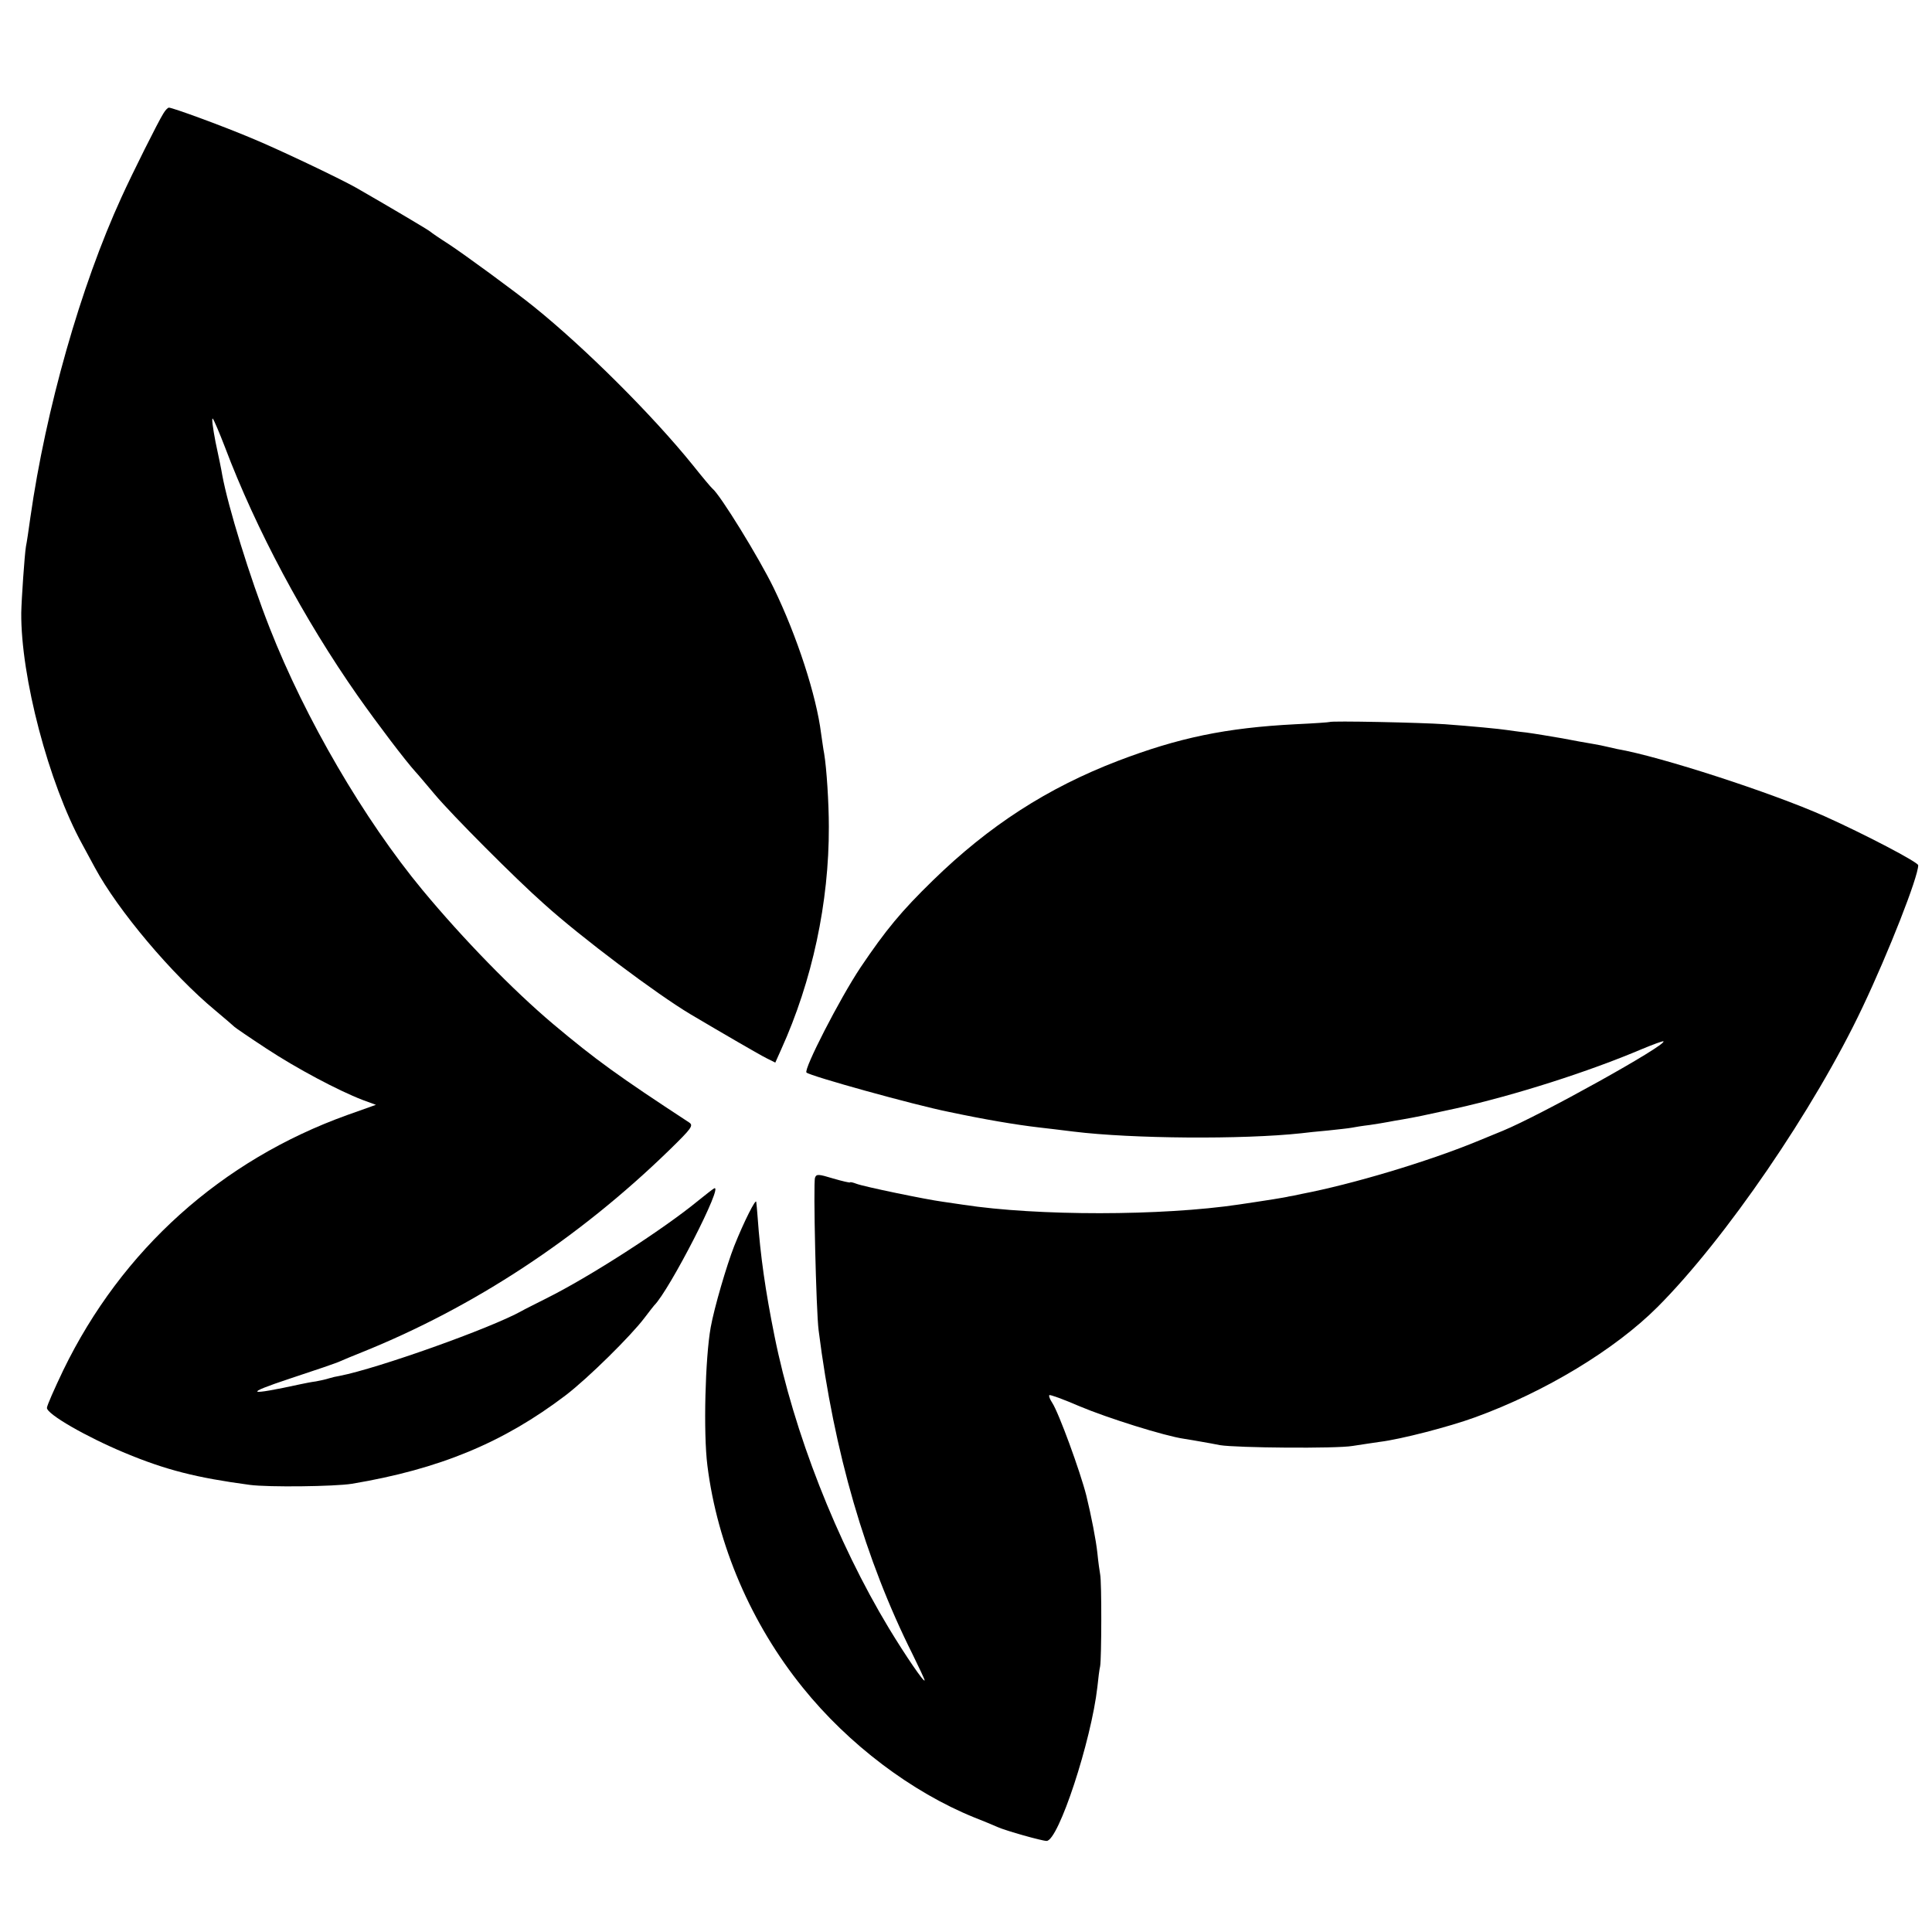 <?xml version="1.0" standalone="no"?>
<!DOCTYPE svg PUBLIC "-//W3C//DTD SVG 20010904//EN"
 "http://www.w3.org/TR/2001/REC-SVG-20010904/DTD/svg10.dtd">
<svg version="1.0" xmlns="http://www.w3.org/2000/svg"
 width="700pt" height="700pt" viewBox="0 0 700 700"
 preserveAspectRatio="xMidYMid meet">
<g transform="translate(0,700) scale(0.1,-0.1)"
fill="#000000" stroke="none">
<path d="M592 6589 c-18 -28 -113 -218 -152 -304 -148 -323 -274 -767 -330
-1160 -6 -44 -13 -91 -16 -105 -5 -30 -16 -190 -17 -240 -2 -231 99 -617 221
-839 19 -35 40 -74 46 -85 83 -154 279 -387 436 -517 36 -30 67 -57 70 -60 3
-3 54 -38 115 -78 111 -73 260 -152 348 -186 l49 -18 -104 -37 c-456 -164
-817 -488 -1029 -925 -32 -67 -59 -128 -59 -136 0 -23 143 -105 282 -163 149
-62 259 -90 453 -116 67 -9 308 -6 370 4 317 53 549 149 775 321 80 61 236
215 285 280 17 22 32 42 35 45 55 54 256 446 217 424 -7 -4 -32 -24 -57 -44
-129 -106 -397 -278 -550 -354 -41 -21 -82 -41 -90 -46 -113 -63 -521 -208
-659 -235 -13 -2 -30 -6 -39 -9 -9 -3 -30 -8 -47 -11 -16 -2 -41 -7 -55 -10
-197 -43 -209 -36 -40 20 91 30 174 58 185 64 11 5 45 19 75 31 408 164 787
414 1115 733 82 80 88 89 72 100 -258 169 -337 226 -492 356 -146 123 -328
310 -474 486 -212 256 -425 621 -554 950 -72 183 -151 440 -172 555 -2 14 -13
67 -24 118 -10 52 -15 90 -10 85 4 -4 24 -51 44 -103 113 -299 287 -624 481
-901 74 -105 172 -234 209 -275 6 -6 37 -43 70 -82 61 -73 295 -308 396 -397
135 -122 410 -328 531 -400 120 -71 249 -146 275 -159 l32 -16 21 47 c113 249
174 534 173 808 0 86 -8 211 -17 265 -3 14 -7 46 -11 72 -17 137 -87 353 -172
528 -53 109 -194 338 -222 360 -4 3 -36 41 -71 85 -147 182 -391 425 -576 574
-68 55 -254 191 -309 227 -33 21 -62 41 -65 44 -4 5 -167 101 -270 160 -60 34
-285 141 -380 180 -112 47 -285 110 -298 110 -4 0 -13 -9 -20 -21z"/>
<path d="M4817 4384 c-1 -1 -56 -5 -122 -8 -254 -13 -425 -49 -645 -133 -255
-98 -466 -234 -670 -433 -115 -112 -171 -180 -262 -315 -76 -114 -207 -370
-196 -381 14 -13 389 -117 513 -142 132 -28 244 -47 330 -57 28 -3 84 -10 125
-15 211 -26 613 -29 825 -6 17 2 60 7 97 10 37 4 75 8 85 10 10 2 40 7 66 10
27 4 57 9 67 11 9 2 33 6 51 9 51 9 71 13 194 40 215 48 481 133 674 215 41
17 76 30 78 28 13 -13 -446 -268 -582 -324 -17 -7 -59 -24 -95 -39 -178 -73
-451 -155 -635 -190 -22 -5 -42 -9 -45 -9 -9 -3 -105 -18 -120 -20 -8 -1 -35
-5 -60 -9 -282 -42 -732 -42 -1000 -1 -19 3 -53 8 -75 11 -60 8 -287 55 -312
65 -13 5 -23 7 -23 5 0 -2 -27 4 -61 14 -53 16 -61 17 -66 3 -7 -17 4 -486 13
-553 56 -443 169 -831 340 -1173 24 -49 44 -91 44 -95 0 -12 -69 89 -129 188
-190 315 -345 711 -415 1060 -33 164 -51 290 -61 430 -2 25 -4 50 -5 55 -1 15
-45 -72 -80 -160 -27 -69 -72 -222 -85 -294 -20 -111 -27 -383 -12 -501 36
-288 159 -574 346 -805 165 -205 394 -378 621 -470 36 -14 74 -30 85 -35 29
-13 160 -50 177 -50 43 0 162 363 184 558 3 29 7 63 10 75 5 28 6 305 0 333
-2 11 -7 46 -10 77 -5 47 -22 134 -40 208 -22 87 -100 301 -124 337 -8 12 -13
25 -10 27 2 3 51 -15 109 -40 102 -43 309 -108 379 -118 19 -3 49 -8 65 -11
17 -3 46 -8 65 -12 61 -10 422 -13 480 -3 30 5 75 11 100 15 74 9 249 54 345
89 253 92 506 245 660 399 245 245 569 718 743 1086 95 200 202 473 202 515 0
11 -193 112 -340 178 -191 85 -594 216 -750 243 -14 3 -32 7 -40 9 -8 2 -31 7
-50 10 -19 3 -69 12 -110 20 -41 7 -100 17 -130 21 -30 3 -62 8 -70 9 -25 4
-129 14 -225 21 -85 6 -413 13 -418 8z"/>
</g>
</svg>

